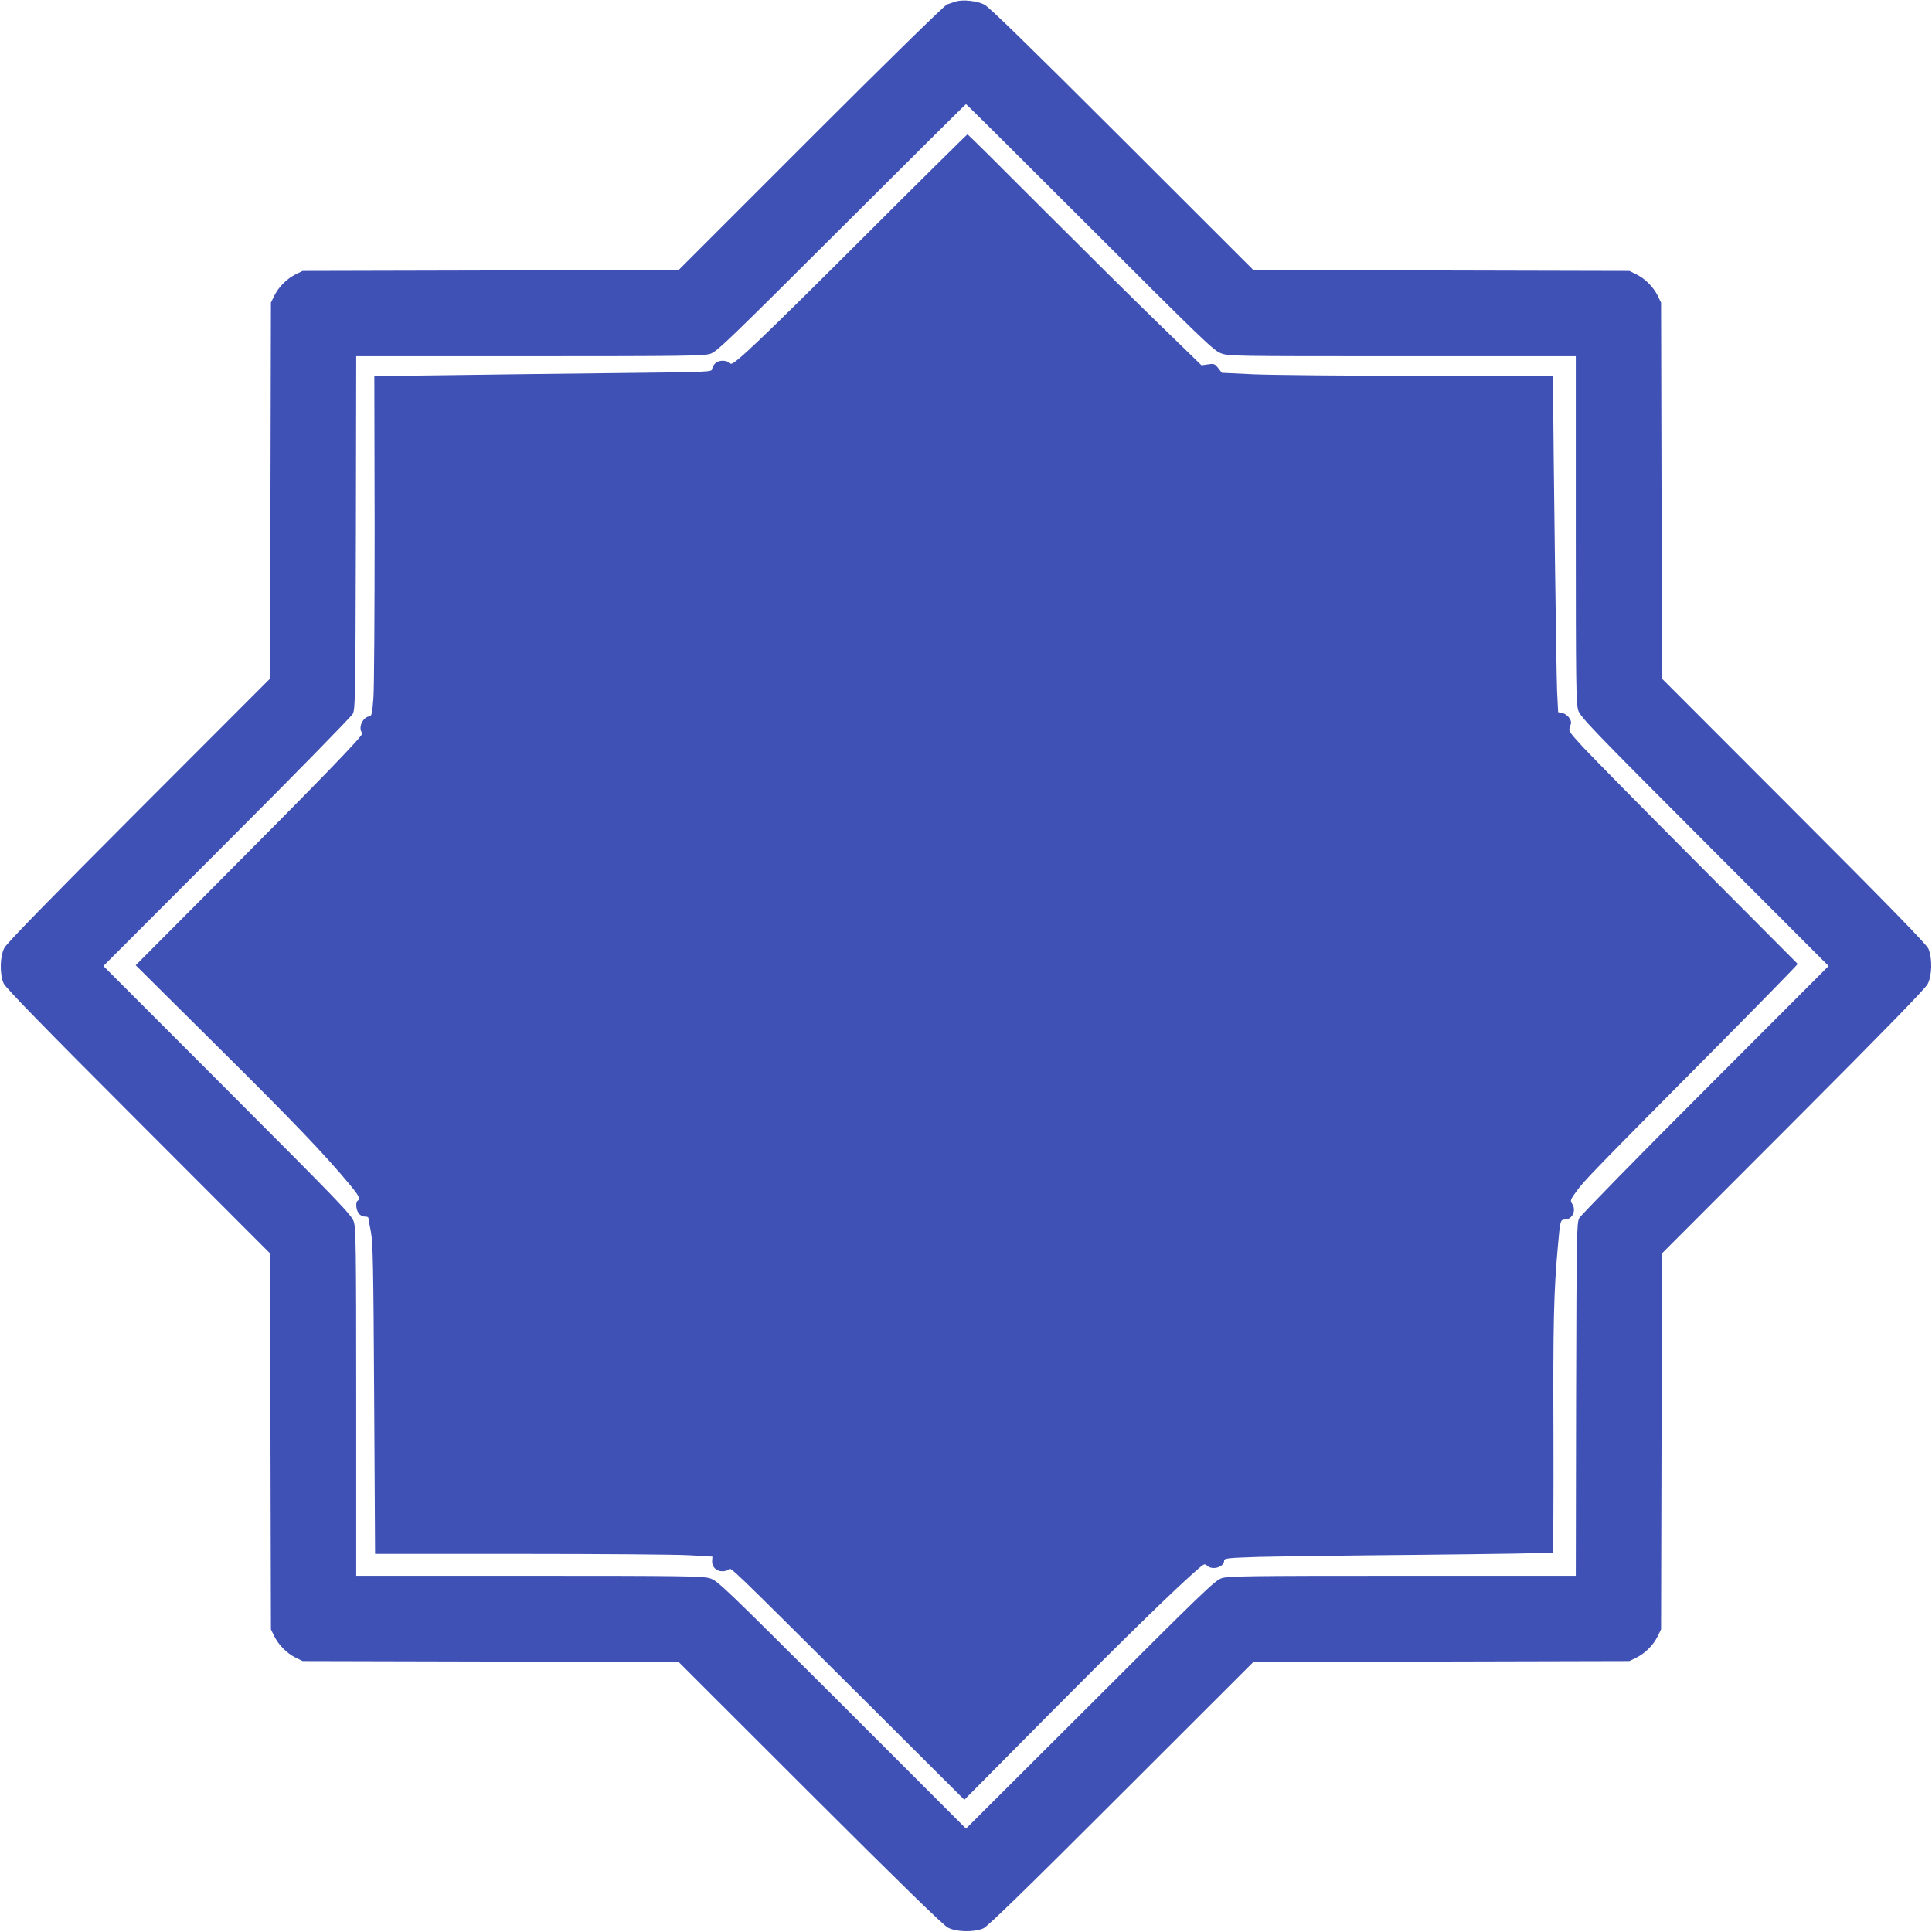 <?xml version="1.0" standalone="no"?>
<!DOCTYPE svg PUBLIC "-//W3C//DTD SVG 20010904//EN"
 "http://www.w3.org/TR/2001/REC-SVG-20010904/DTD/svg10.dtd">
<svg version="1.0" xmlns="http://www.w3.org/2000/svg"
 width="1280pt" height="1280pt" viewBox="0 0 1280 1280"
 preserveAspectRatio="xMidYMid meet">
<g transform="translate(0,1280) scale(0.1,-0.1)"
fill="#3f51b5" stroke="none">
<path d="M6335 12791 c-16 -5 -43 -14 -60 -20 -18 -7 -394 -375 -905 -886
l-875 -875 -1245 -2 -1245 -3 -45 -22 c-59 -29 -113 -83 -142 -141 l-23 -47
-3 -1245 -2 -1245 -869 -870 c-604 -605 -876 -884 -892 -915 -30 -56 -32 -173
-5 -235 13 -29 256 -279 892 -915 l874 -875 2 -1245 3 -1245 22 -45 c29 -59
83 -113 141 -142 l47 -23 1245 -3 1245 -2 870 -869 c605 -604 884 -876 915
-892 56 -30 173 -32 235 -5 29 13 279 256 915 892 l875 874 1245 2 1245 3 45
22 c59 29 113 83 142 141 l23 47 3 1245 2 1245 869 870 c604 605 876 884 892
915 30 56 32 173 5 235 -13 29 -256 279 -892 915 l-874 875 -2 1245 -3 1245
-22 45 c-29 59 -83 113 -141 142 l-47 23 -1245 3 -1245 2 -870 869 c-618 617
-883 876 -914 891 -48 24 -138 34 -186 21z m885 -1496 c743 -743 820 -817 868
-835 51 -20 80 -20 1202 -20 l1150 0 0 -1148 c0 -1033 2 -1153 16 -1198 15
-45 88 -121 838 -872 l821 -822 -817 -818 c-449 -449 -824 -833 -835 -852 -17
-33 -18 -90 -21 -1202 l-2 -1168 -1148 0 c-1033 0 -1153 -2 -1198 -16 -45 -15
-121 -88 -871 -838 l-823 -821 -822 822 c-800 798 -825 822 -877 837 -48 14
-185 16 -1198 16 l-1143 0 0 1148 c0 1033 -2 1153 -16 1198 -15 45 -88 121
-838 872 l-821 822 817 818 c449 449 824 833 835 852 17 33 18 90 21 1203 l2
1167 1148 0 c1033 0 1153 2 1198 16 45 15 120 88 869 835 451 450 822 819 825
819 3 0 372 -367 820 -815z"/>
<path d="M5711 11218 c-655 -654 -838 -828 -867 -828 -7 0 -16 5 -19 10 -3 6
-21 10 -39 10 -35 0 -61 -22 -68 -55 -3 -20 -14 -20 -648 -27 -355 -4 -858
-10 -1117 -14 l-473 -6 2 -1007 c0 -553 -3 -1060 -8 -1125 -8 -104 -11 -119
-27 -122 -46 -6 -77 -80 -46 -111 11 -11 -253 -284 -1034 -1068 l-468 -470
549 -545 c503 -499 701 -706 870 -909 61 -74 71 -94 52 -106 -15 -9 -12 -58 6
-83 8 -12 26 -22 40 -22 13 0 24 -3 24 -7 0 -5 8 -46 17 -93 14 -74 17 -222
22 -1110 l6 -1025 965 0 c531 0 1034 -4 1118 -9 l152 -9 -2 -28 c-3 -38 27
-69 67 -69 17 0 36 5 43 12 15 15 -13 42 864 -831 l697 -695 578 583 c498 502
831 827 976 951 35 30 39 31 56 16 34 -31 111 -8 111 33 0 17 16 19 223 26
122 3 610 10 1085 14 474 5 866 11 870 15 3 4 5 355 4 779 -3 737 2 949 29
1247 15 172 17 180 45 180 52 0 80 62 49 106 -13 20 -11 26 32 85 48 66 110
131 959 986 279 282 506 514 504 517 -3 3 -302 303 -665 668 -364 365 -704
711 -758 769 -95 104 -96 106 -85 136 10 26 9 35 -6 57 -9 15 -30 29 -45 32
l-28 6 -7 141 c-5 113 -25 1603 -26 2000 l0 87 -887 0 c-489 0 -982 5 -1098
10 l-210 10 -24 31 c-22 29 -28 31 -68 25 l-43 -6 -282 274 c-156 151 -503
495 -773 765 -269 270 -492 491 -495 491 -3 0 -318 -311 -699 -692z"/>
</g>
</svg>
